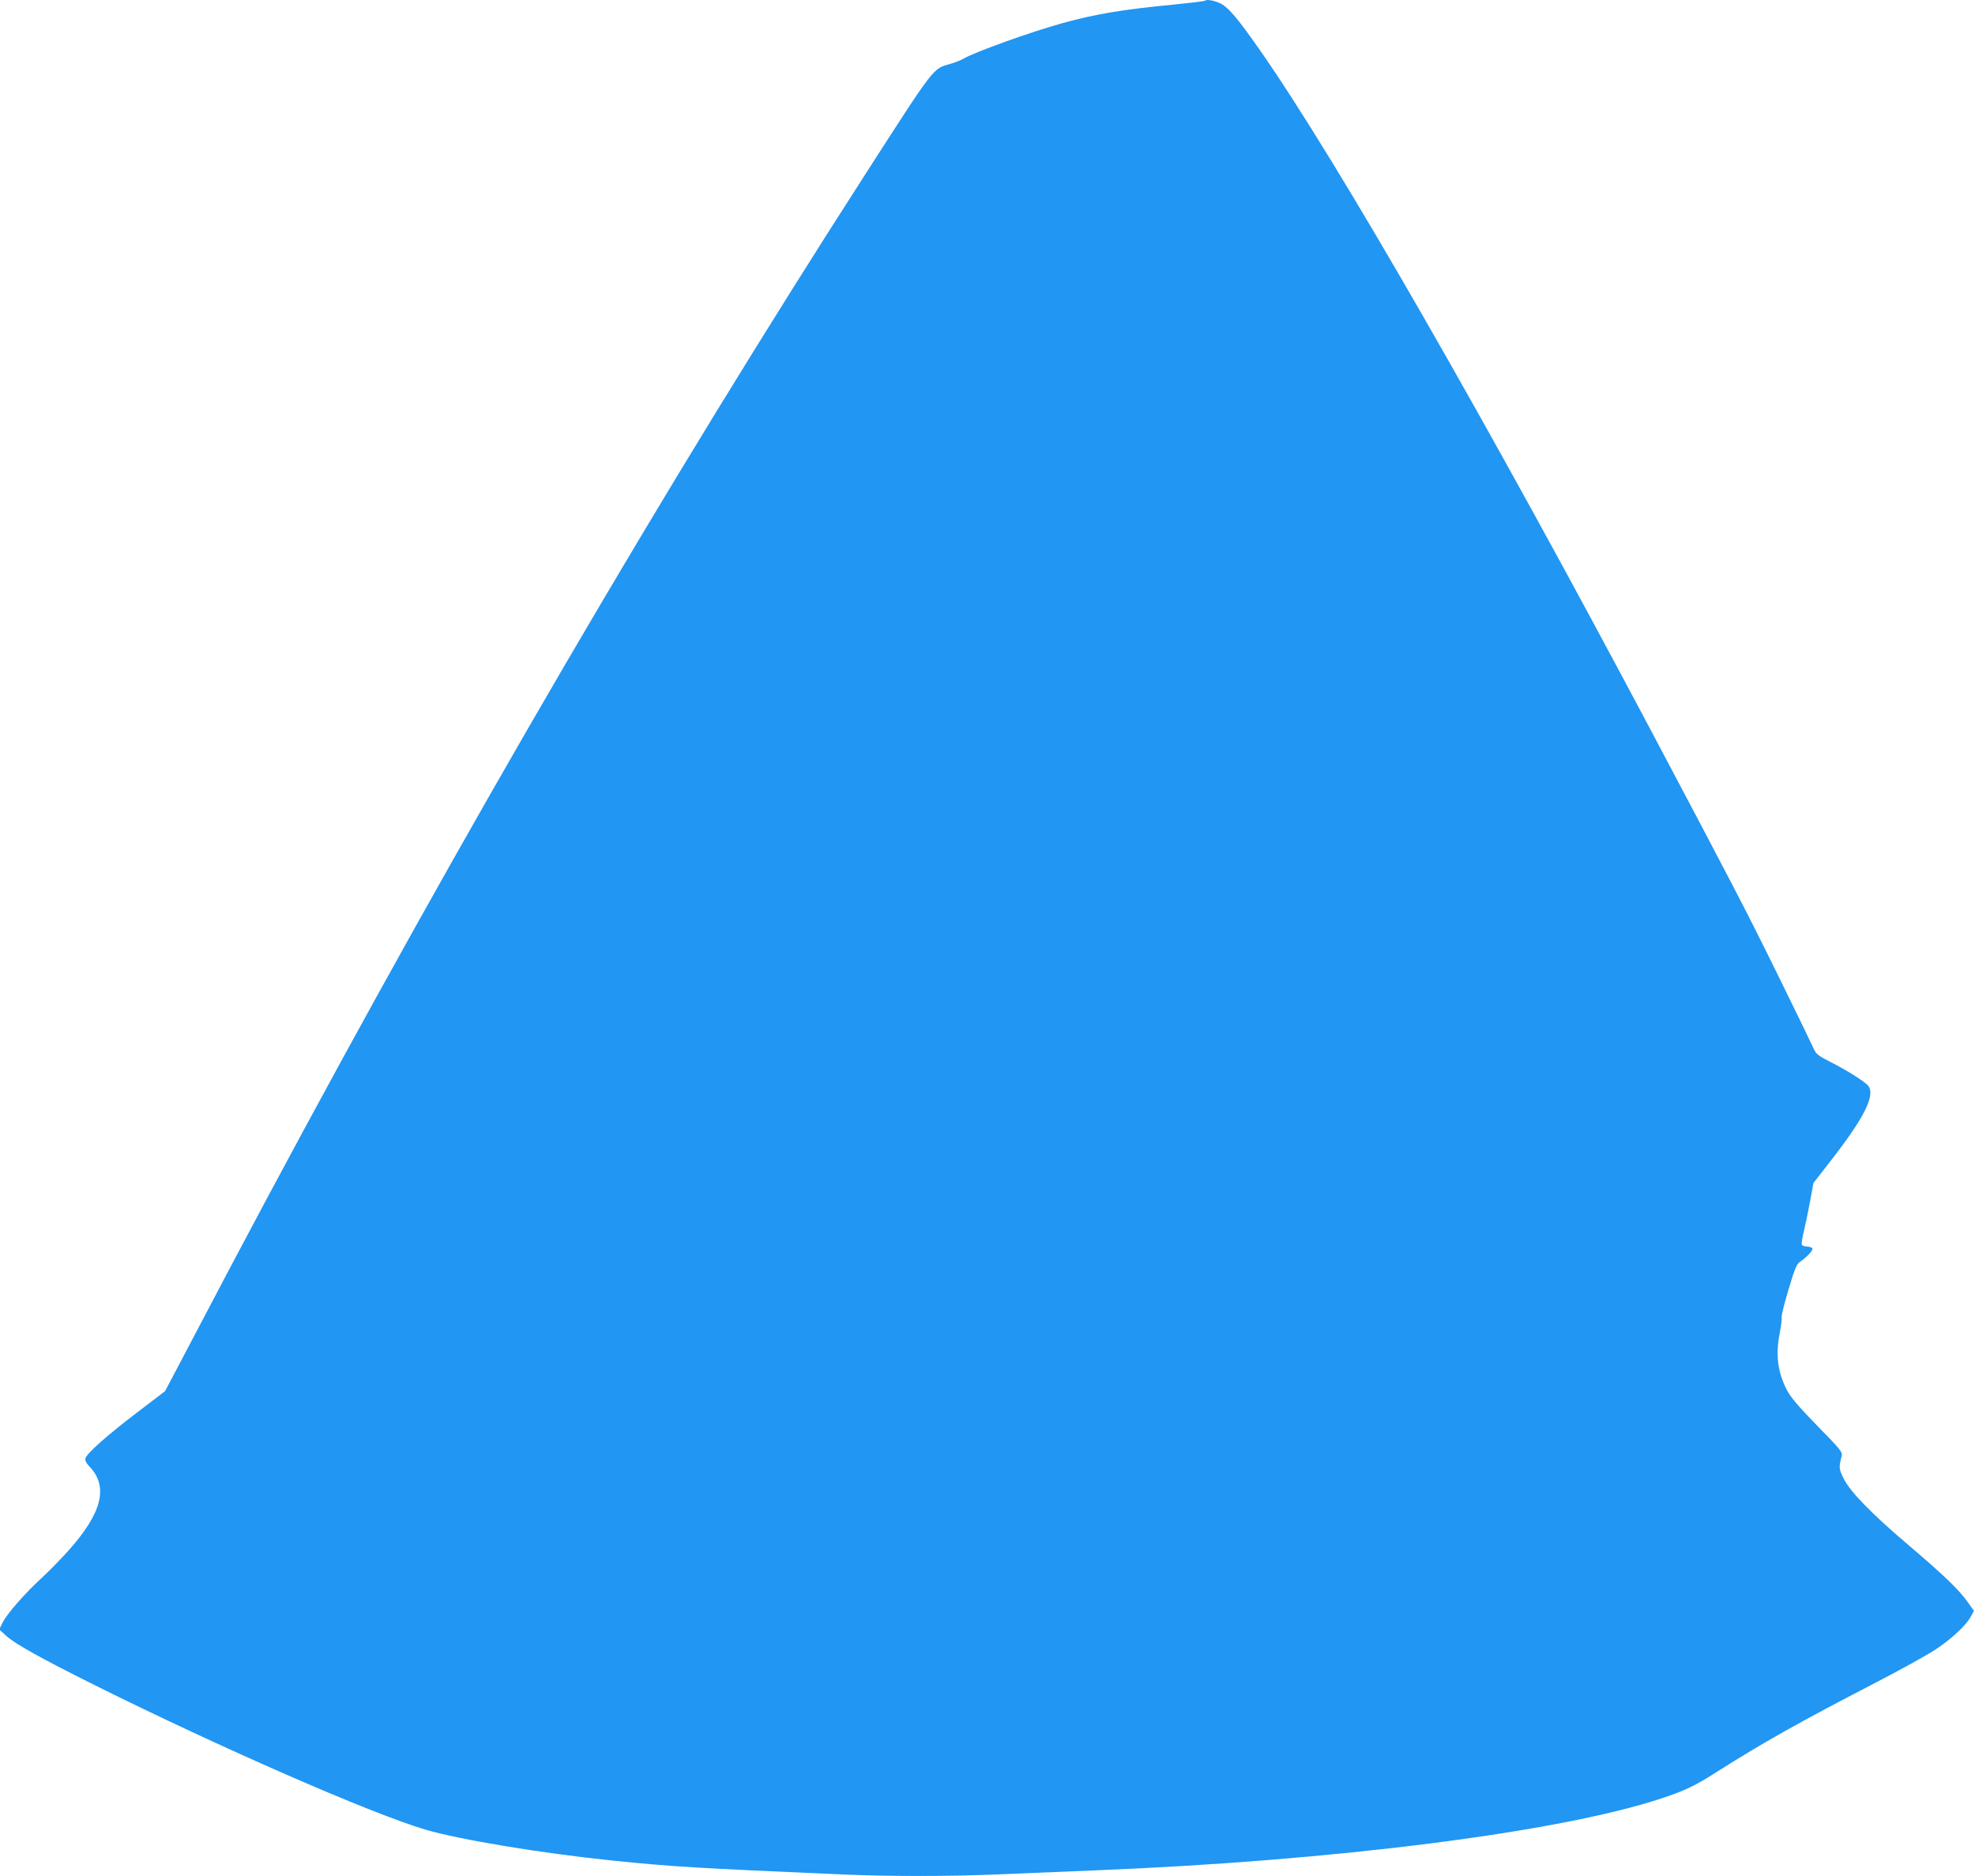<?xml version="1.0" standalone="no"?>
<!DOCTYPE svg PUBLIC "-//W3C//DTD SVG 20010904//EN"
 "http://www.w3.org/TR/2001/REC-SVG-20010904/DTD/svg10.dtd">
<svg version="1.0" xmlns="http://www.w3.org/2000/svg"
 width="1280pt" height="1216pt" viewBox="0 0 1280 1216"
 preserveAspectRatio="xMidYMid meet">
<g transform="translate(0,1216) scale(0.1,-0.1)"
fill="#2196f3" stroke="none">
<path d="M7808 12155 c-3 -3 -94 -14 -204 -25 -331 -32 -499 -60 -718 -120
-200 -55 -571 -188 -641 -230 -16 -10 -55 -25 -86 -34 -114 -32 -97 -10 -548
-711 -1298 -2018 -2595 -4238 -3898 -6675 -166 -311 -261 -490 -574 -1086
l-69 -131 -182 -139 c-192 -146 -323 -262 -334 -296 -4 -14 3 -29 24 -52 128
-131 84 -305 -140 -553 -46 -51 -121 -128 -167 -170 -110 -101 -228 -236 -255
-292 l-21 -43 46 -42 c61 -54 221 -143 569 -317 811 -404 1794 -834 2146 -938
219 -65 757 -154 1214 -201 394 -40 526 -48 1490 -90 298 -13 687 -13 995 0
132 5 416 17 630 26 1565 62 3025 248 3686 468 151 50 217 82 359 173 290 184
538 324 1020 573 162 84 340 182 394 218 106 70 199 157 230 215 l19 36 -45
63 c-56 77 -150 168 -378 362 -240 204 -376 344 -419 428 -34 67 -34 74 -15
151 6 25 -7 41 -158 195 -118 121 -172 184 -195 228 -63 119 -77 235 -47 381
8 42 13 84 11 94 -3 9 17 90 44 179 37 125 53 166 71 178 50 35 91 79 84 90
-4 7 -20 12 -36 12 -15 0 -30 6 -33 13 -2 6 4 46 14 87 10 41 28 128 40 193
l22 119 109 140 c220 282 294 429 246 490 -20 26 -139 101 -242 153 -84 43
-97 53 -112 89 -10 23 -115 239 -234 481 -204 415 -285 570 -812 1565 -1063
2004 -2042 3708 -2539 4420 -153 219 -211 287 -266 311 -43 18 -84 24 -95 14z"/>
</g>
</svg>
